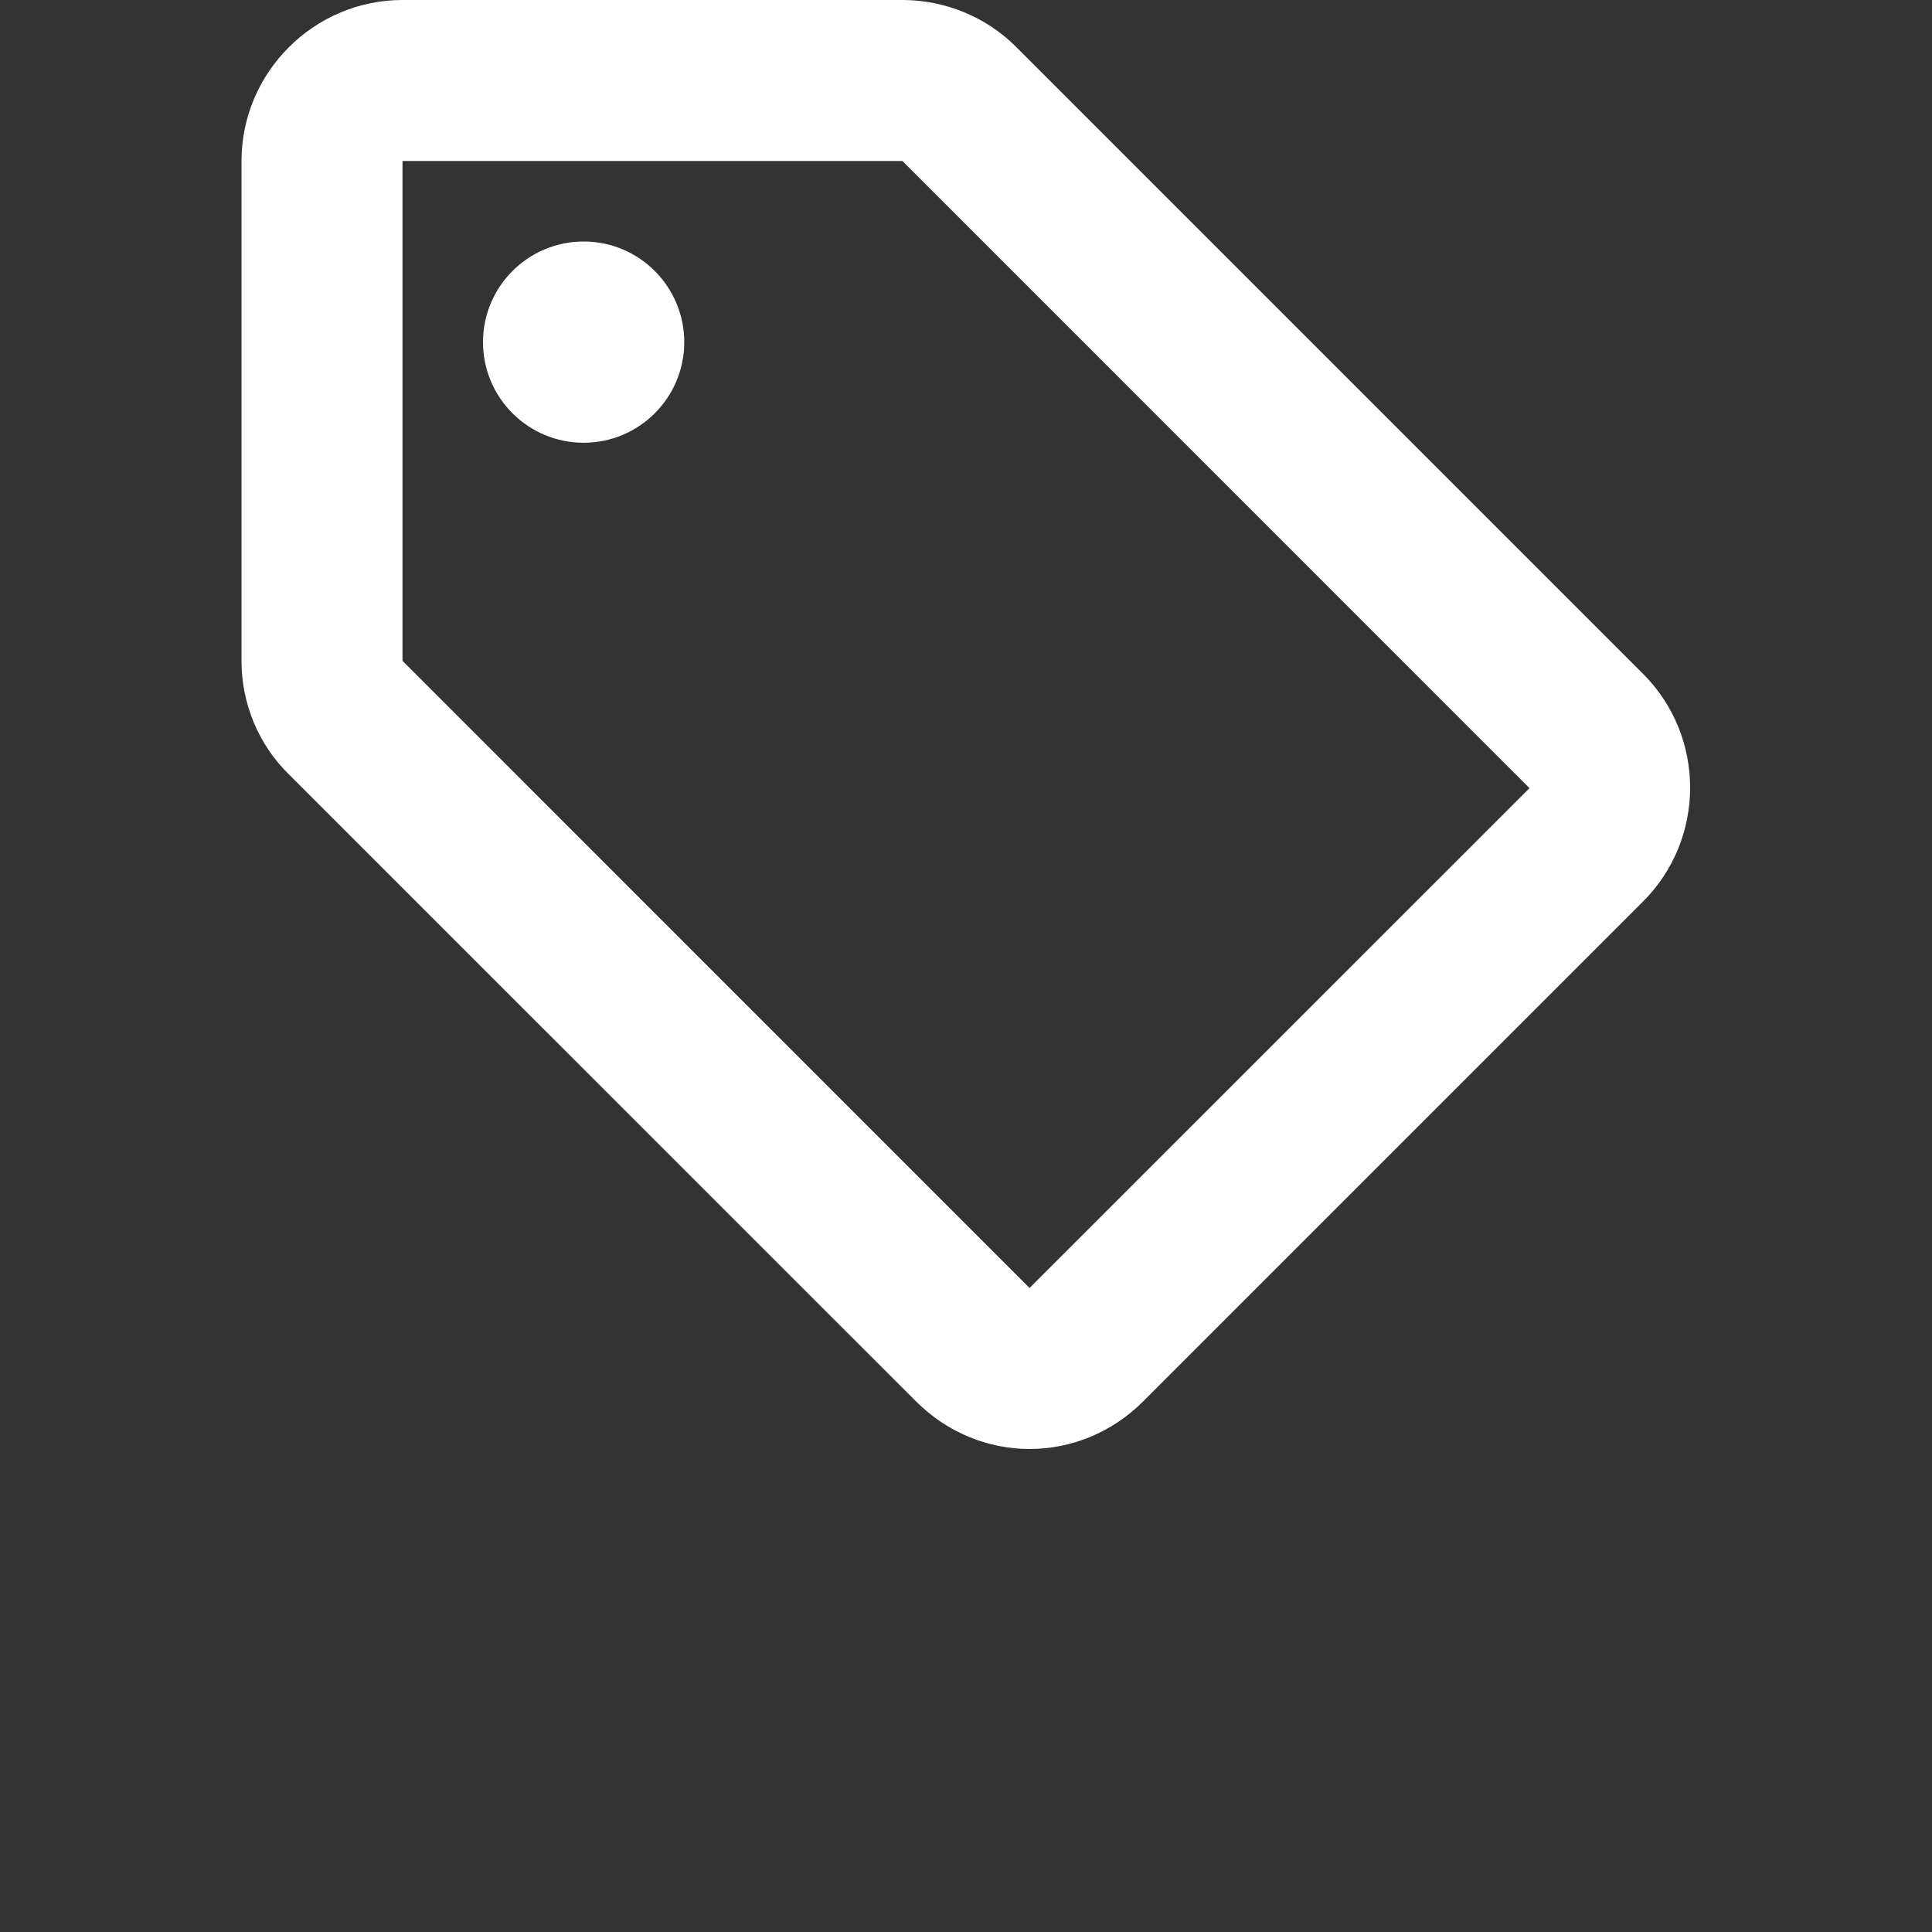 <?xml version="1.0" encoding="UTF-8"?> <svg xmlns="http://www.w3.org/2000/svg" width="18" height="18" viewBox="0 0 18 18" fill="none"><rect x="0" y="0" width="18" height="18" fill="#333333" stroke="none"/><path d="M8.535 13.057C8.828 13.35 9.21 13.5 9.592 13.5C9.975 13.5 10.357 13.35 10.65 13.057L15.307 8.4C15.893 7.815 15.893 6.862 15.307 6.277L9.465 0.435C9.188 0.158 8.805 0 8.408 0H3.75C2.925 0 2.25 0.675 2.25 1.5V6.157C2.25 6.555 2.408 6.938 2.692 7.215L8.535 13.057ZM3.75 1.5H8.408L14.25 7.343L9.592 12L3.75 6.157V1.5Z" fill="white"></path><path d="M5.438 4.125C5.955 4.125 6.375 3.705 6.375 3.188C6.375 2.67 5.955 2.25 5.438 2.25C4.92 2.25 4.5 2.67 4.5 3.188C4.5 3.705 4.92 4.125 5.438 4.125Z" fill="white"></path></svg> 